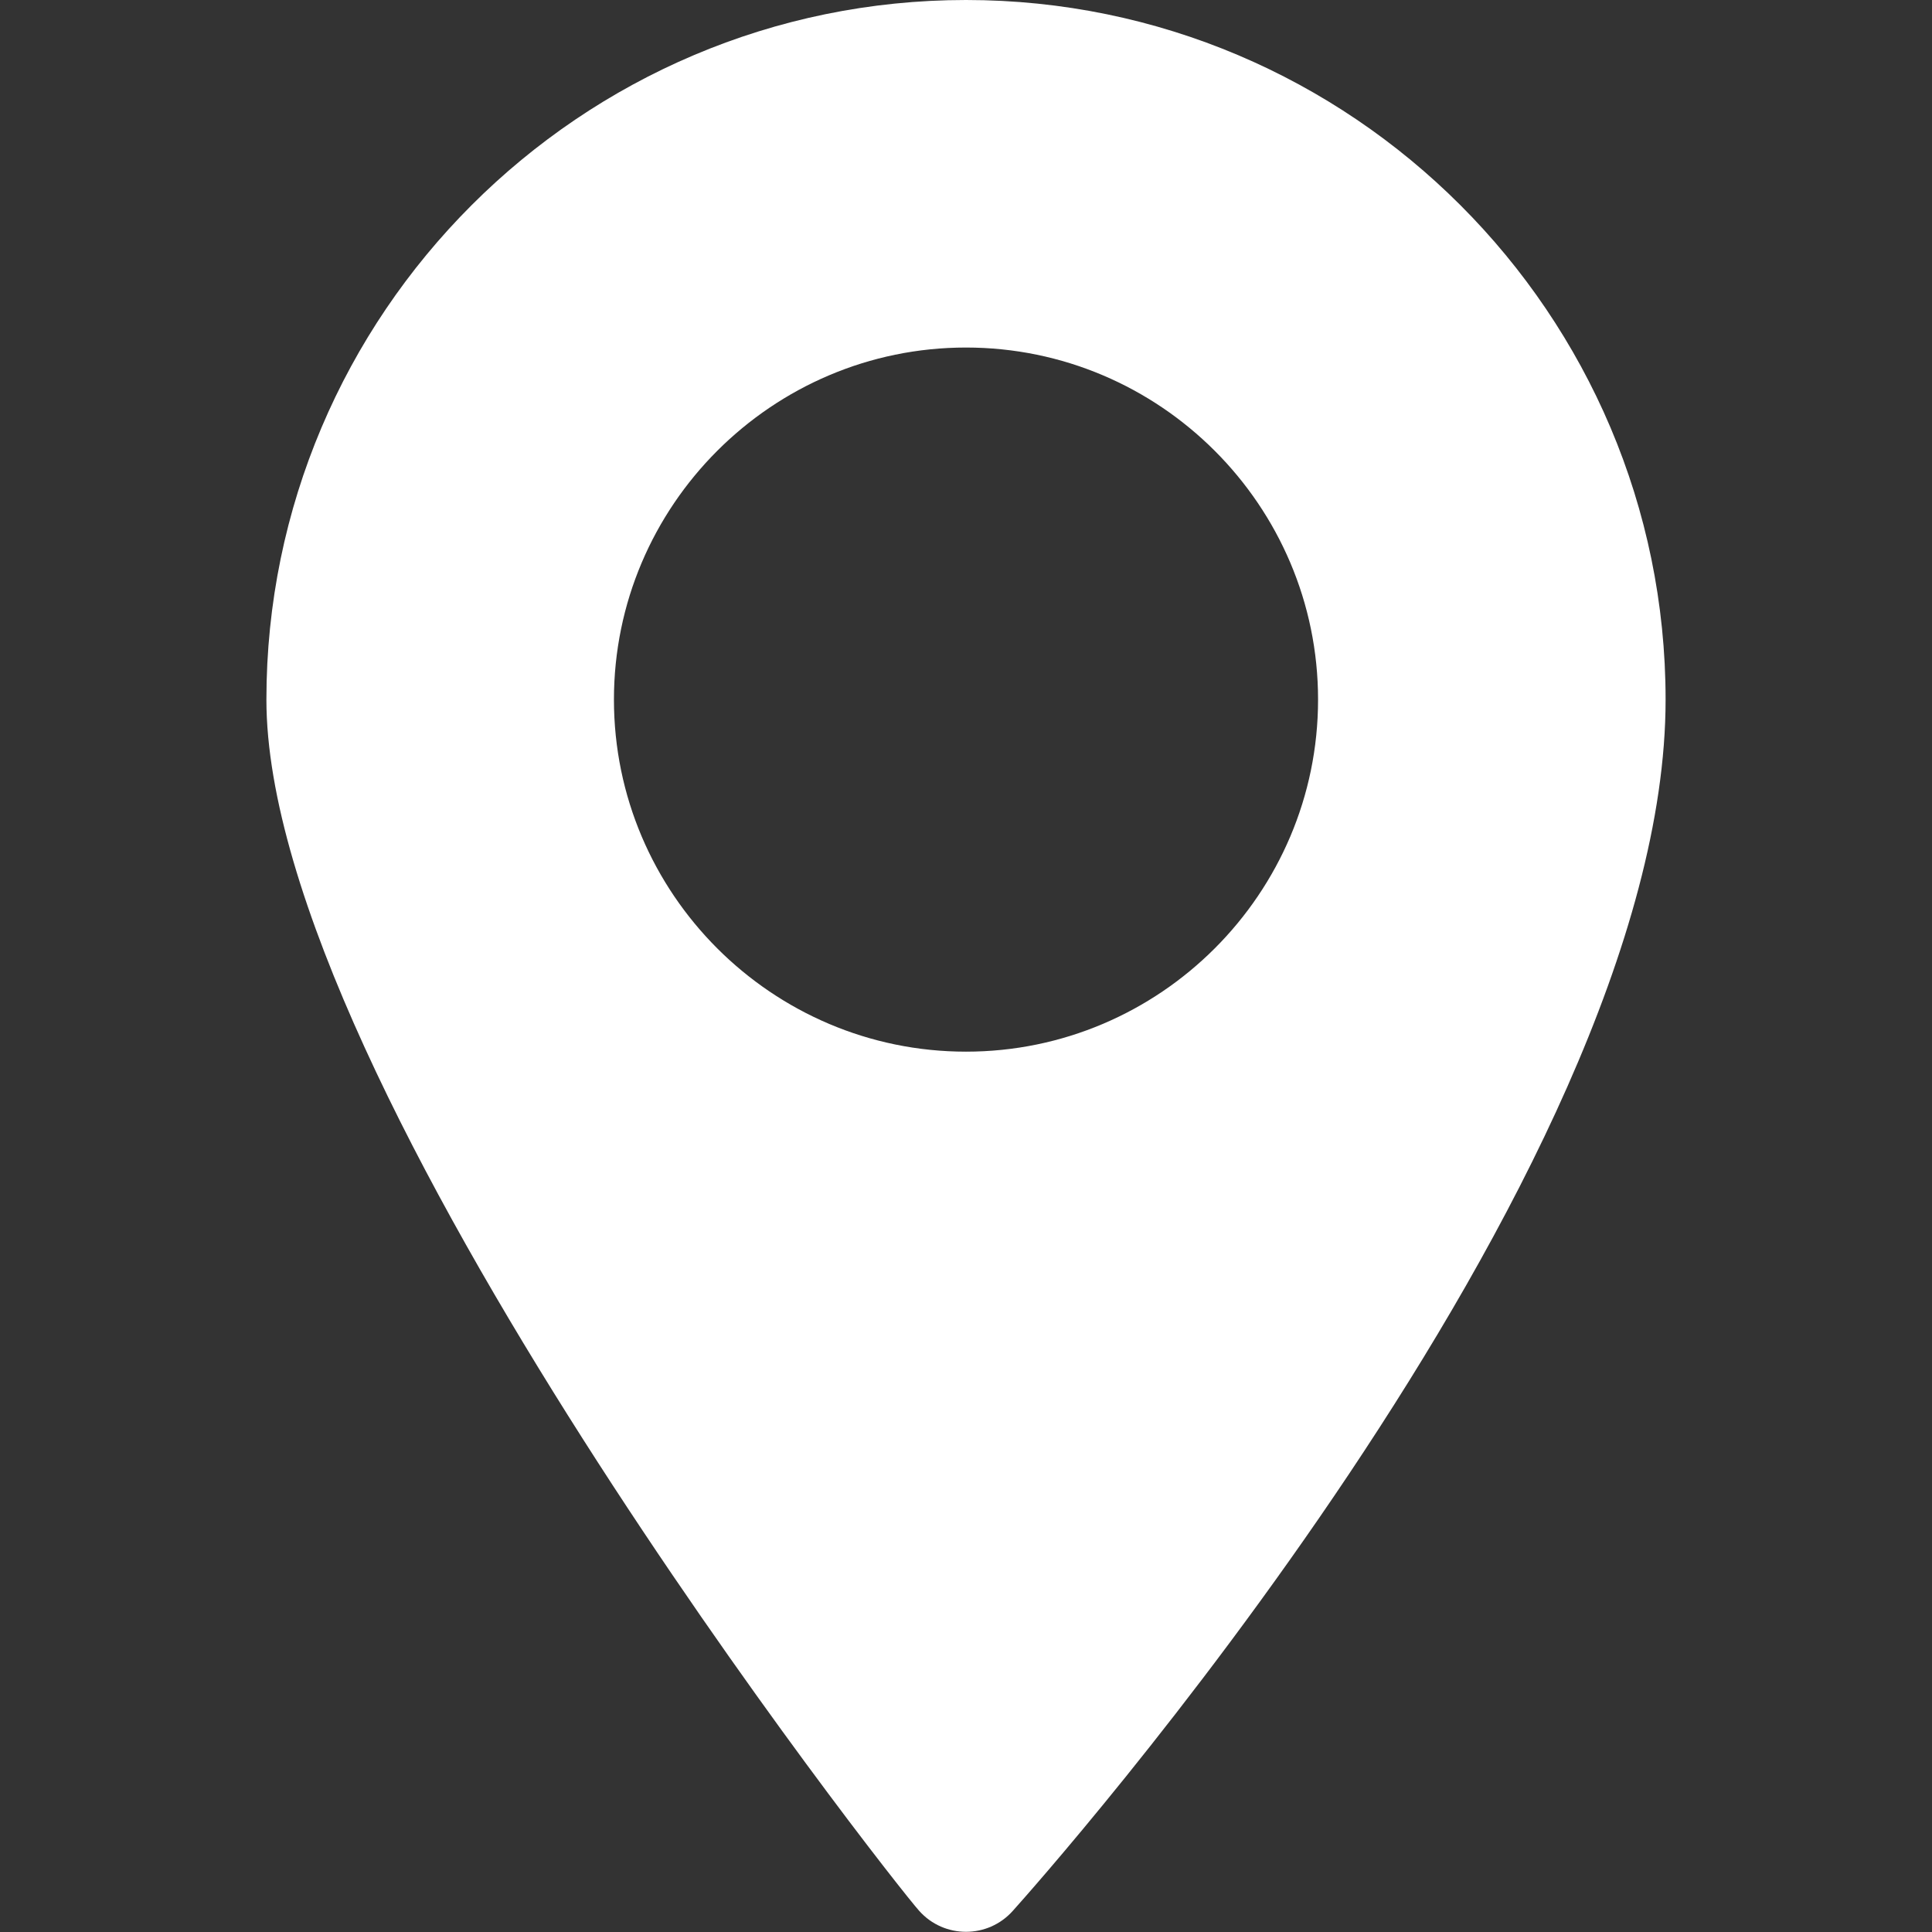 <svg xmlns="http://www.w3.org/2000/svg" id="Layer_1" viewBox="0 0 512 512"><rect x="0" y="0" width="512" height="512" fill="#333333" stroke="none"/><defs><style>      .st0 {        fill: #fff;      }    </style></defs><path class="st0" d="M256,0C153.8,0,70.6,83.2,70.6,185.4s165.9,313.2,173,321c6.6,7.4,18.2,7.4,24.8,0,7.1-7.9,173-194.1,173-321,0-102.2-83.2-185.4-185.4-185.4ZM256,278.7c-51.4,0-93.3-41.9-93.3-93.3s41.9-93.3,93.3-93.3,93.3,41.9,93.3,93.3-41.9,93.3-93.3,93.3Z"></path></svg>